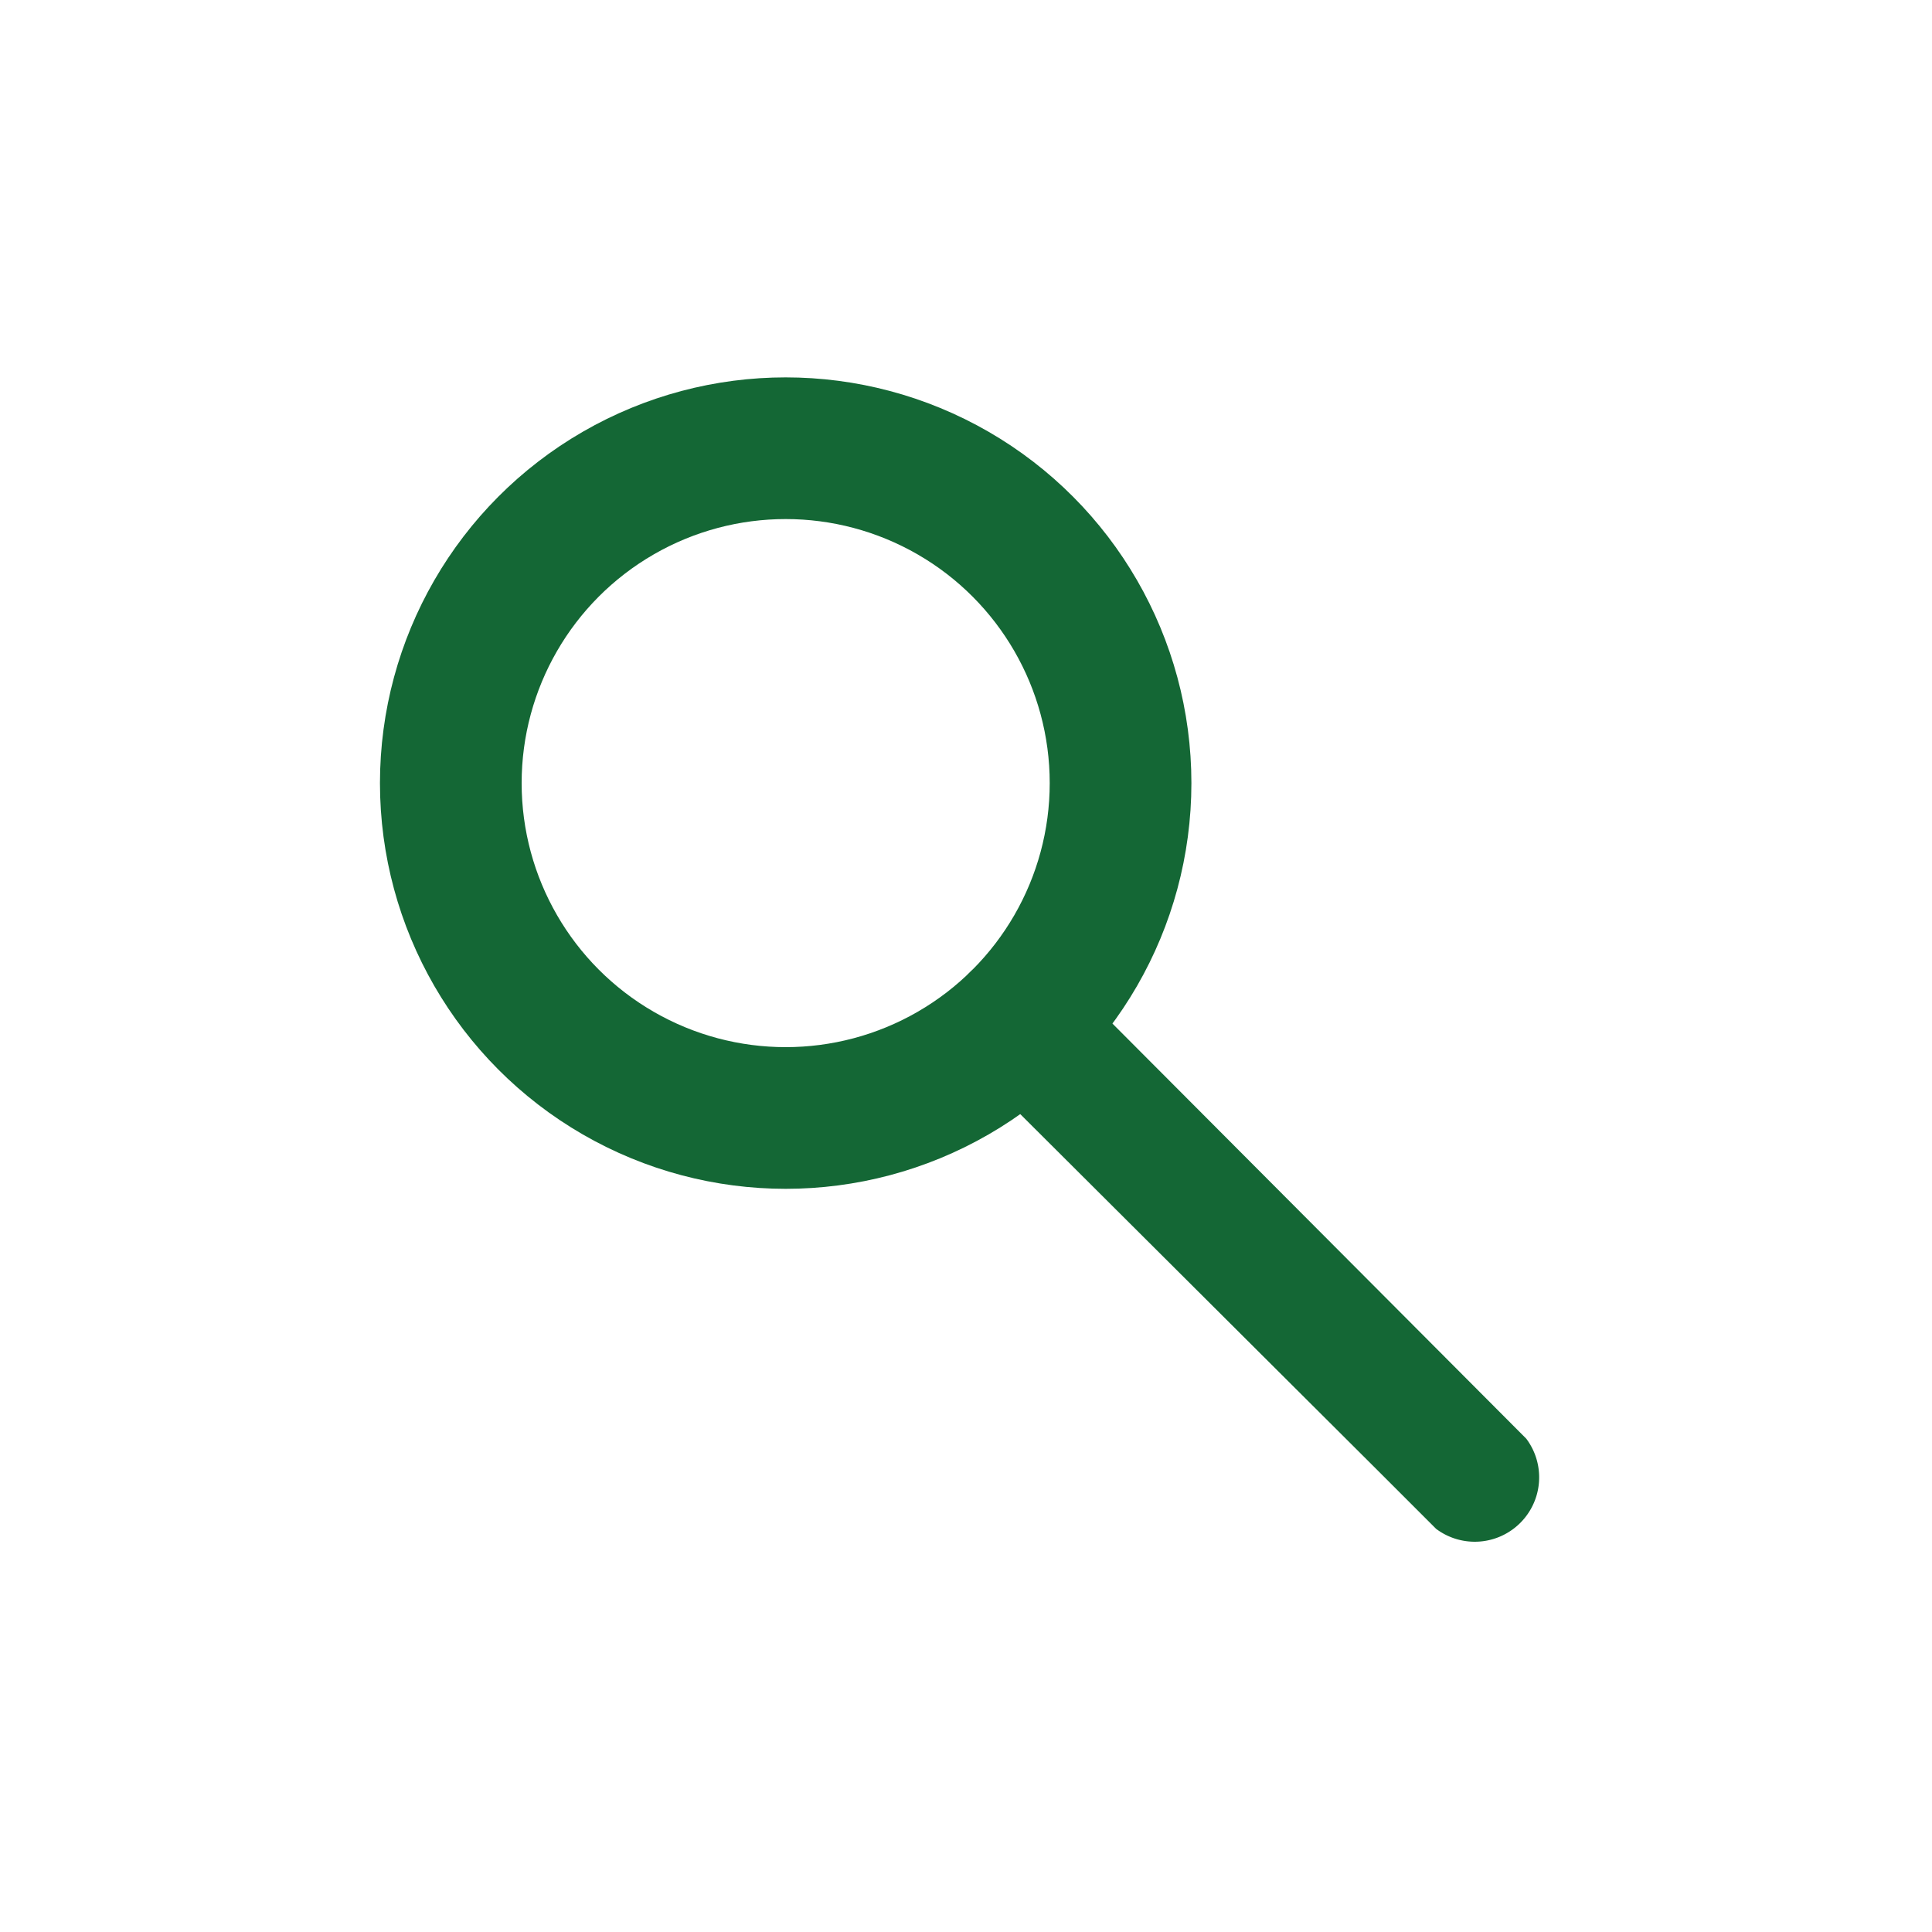 <svg id="Camada_1" data-name="Camada 1" xmlns="http://www.w3.org/2000/svg" viewBox="0 0 15 15"><defs><style>.cls-1{fill:#146735;}.cls-2{fill:none;stroke:#146735;stroke-miterlimit:10;stroke-width:1.1px;}</style></defs><path class="cls-1" d="M7.53,8.26l3.17,3.16.45.45a.5.5,0,0,0,.7-.7L8.69,8l-.45-.45a.5.5,0,0,0-.71.71Z"/><circle class="cls-2" cx="6.1" cy="6.08" r="2.6"/></svg>